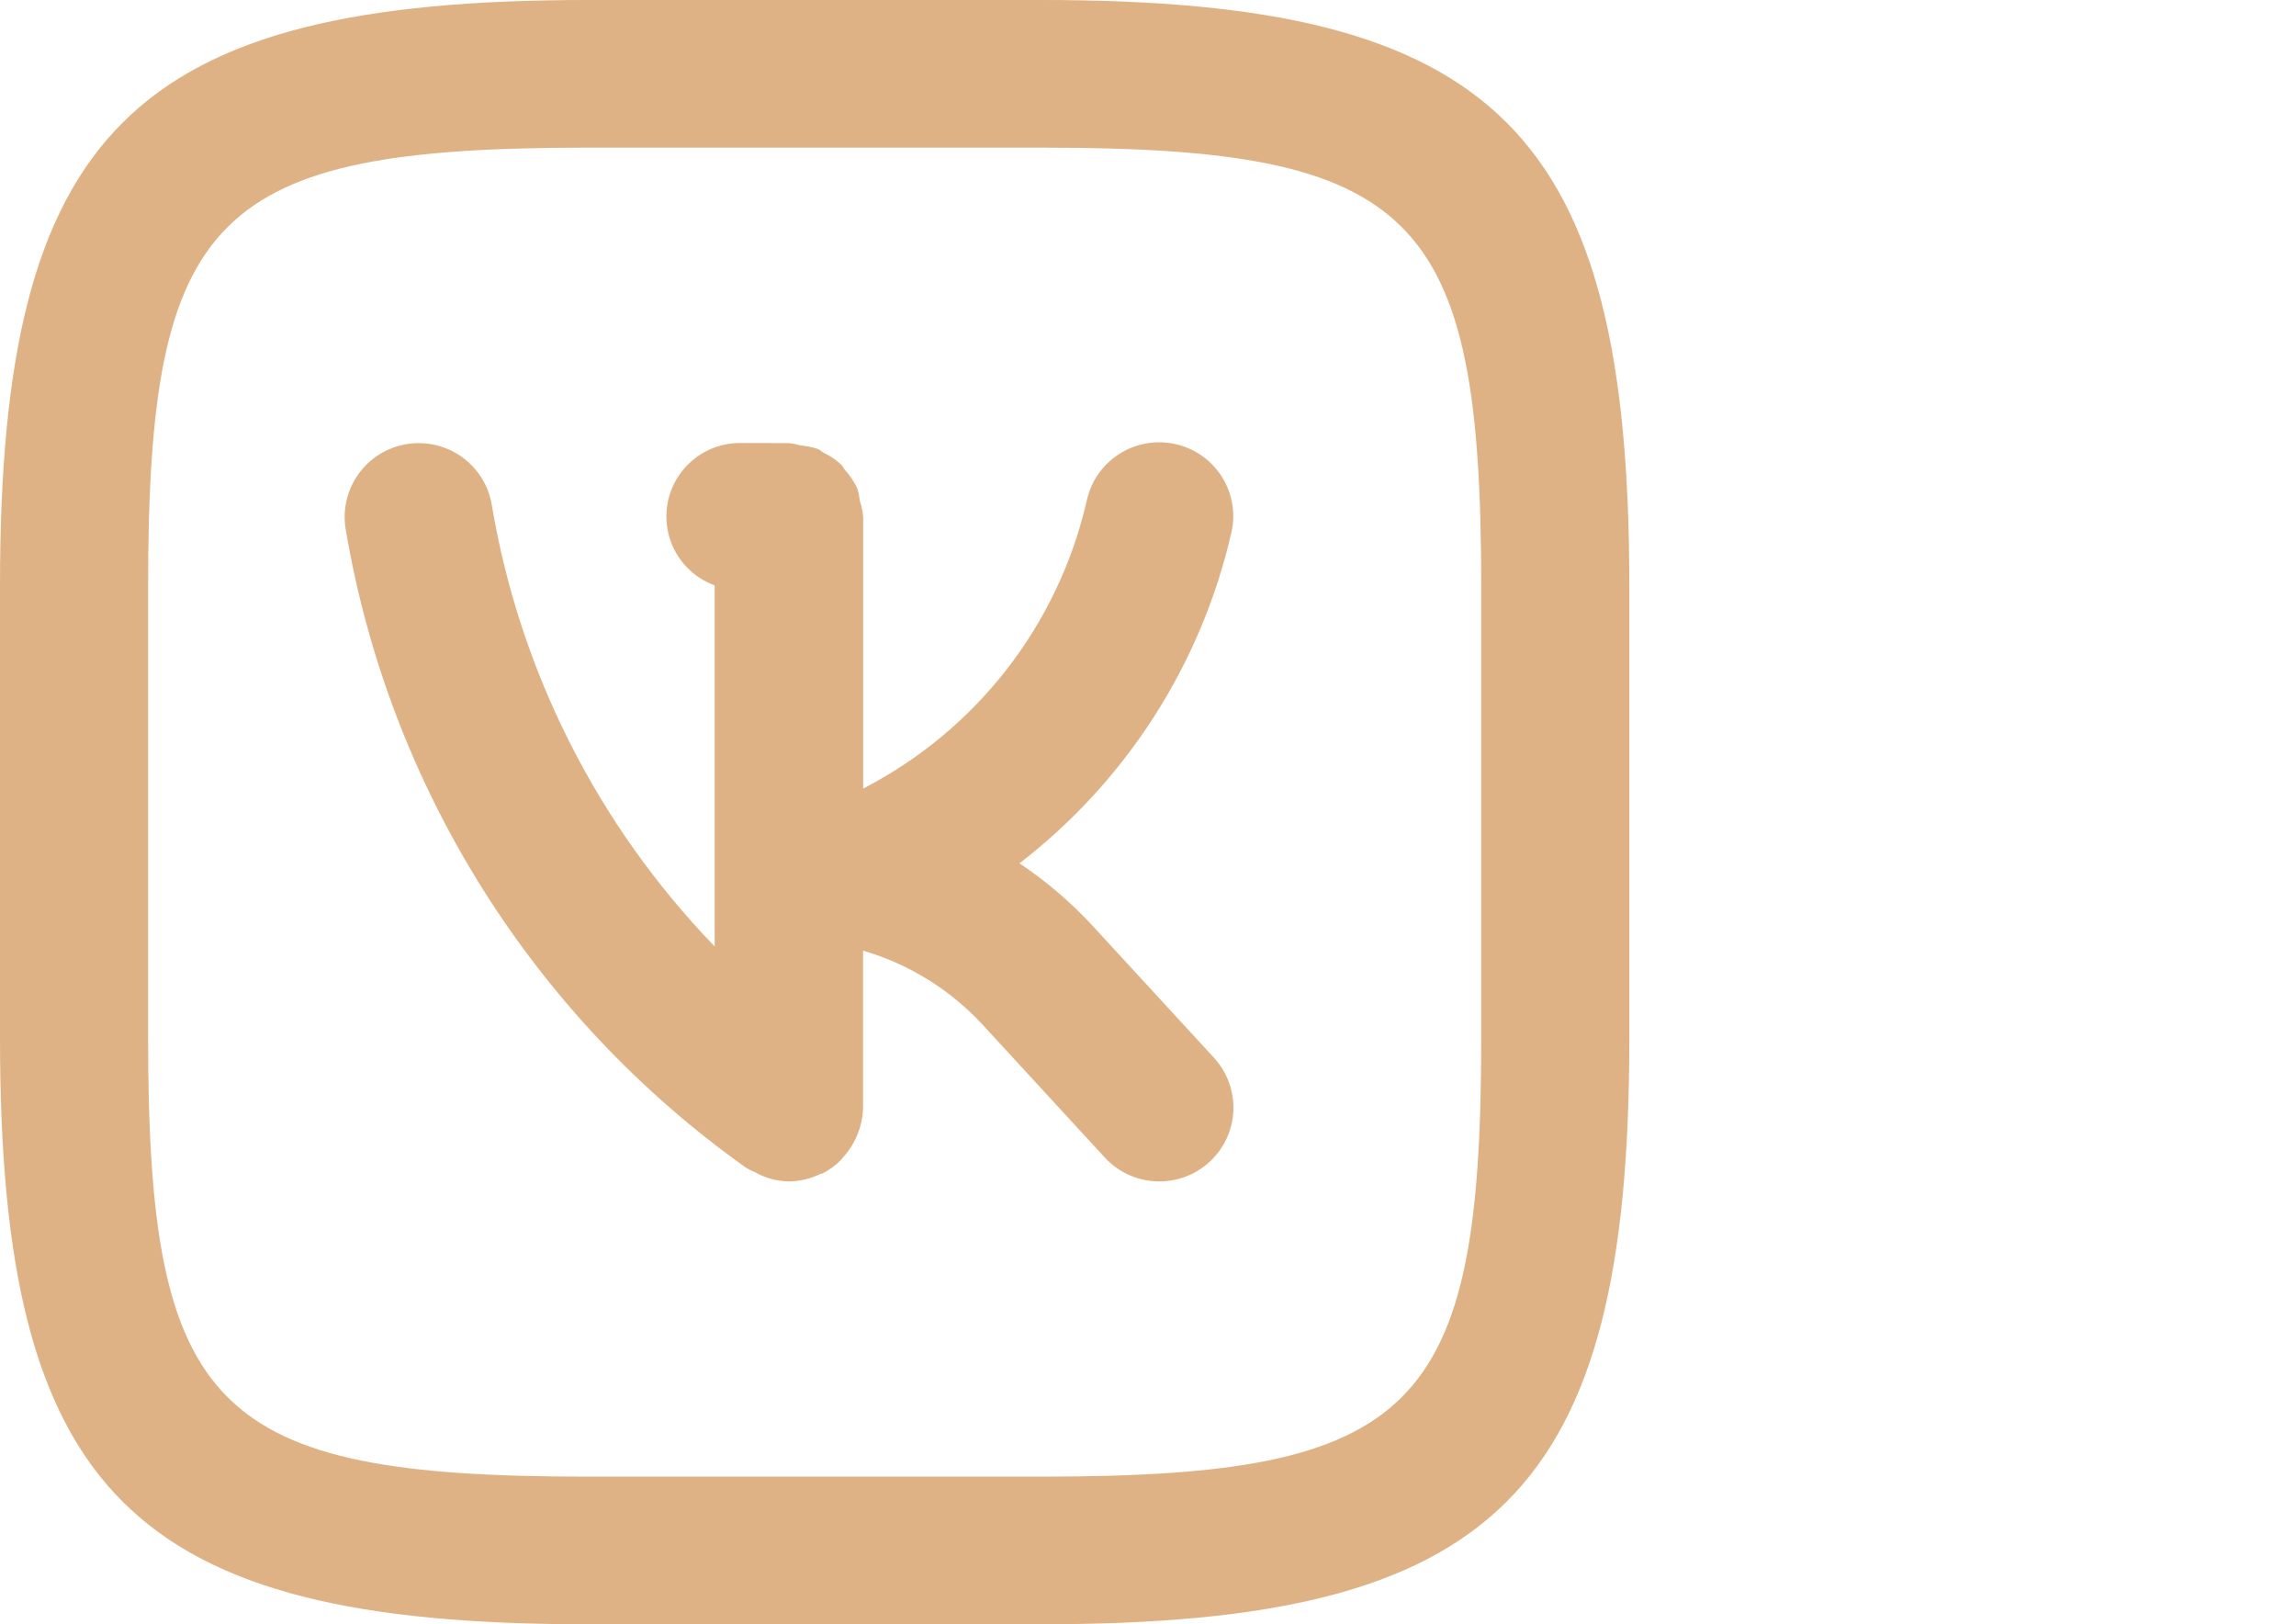 <?xml version="1.0" encoding="UTF-8"?> <svg xmlns="http://www.w3.org/2000/svg" width="41" height="29" viewBox="0 0 41 29" fill="none"> <path d="M19.499 16.517C19.112 16.1 18.678 15.73 18.205 15.414C20.112 13.944 21.448 11.861 21.986 9.52C22.027 9.35 22.033 9.175 22.005 9.003C21.977 8.831 21.915 8.666 21.823 8.518C21.73 8.371 21.609 8.242 21.467 8.141C21.325 8.04 21.164 7.968 20.993 7.93C20.823 7.891 20.647 7.886 20.474 7.916C20.302 7.946 20.138 8.009 19.99 8.103C19.843 8.196 19.715 8.318 19.615 8.46C19.515 8.603 19.445 8.764 19.407 8.935C19.157 10.03 18.67 11.058 17.98 11.947C17.291 12.835 16.415 13.563 15.414 14.079V9.23C15.405 9.133 15.386 9.038 15.355 8.945C15.346 8.869 15.331 8.793 15.309 8.72C15.253 8.599 15.178 8.488 15.088 8.39C15.065 8.364 15.053 8.327 15.027 8.301C14.931 8.211 14.821 8.137 14.702 8.08C14.668 8.062 14.643 8.032 14.607 8.017C14.506 7.983 14.401 7.962 14.295 7.953C14.229 7.934 14.162 7.92 14.094 7.912L13.229 7.909H13.225C12.915 7.907 12.614 8.014 12.376 8.211C12.137 8.408 11.976 8.683 11.921 8.986C11.866 9.29 11.92 9.604 12.073 9.872C12.227 10.14 12.471 10.345 12.762 10.452V16.898C10.666 14.729 9.278 11.979 8.781 9.01C8.723 8.665 8.529 8.358 8.243 8.155C7.957 7.953 7.602 7.872 7.256 7.93C6.911 7.989 6.602 8.181 6.399 8.467C6.196 8.752 6.115 9.105 6.173 9.45C6.946 14.041 9.514 18.139 13.315 20.844C13.369 20.877 13.426 20.905 13.484 20.929C13.53 20.956 13.578 20.979 13.627 21C13.774 21.059 13.931 21.09 14.09 21.093C14.284 21.091 14.476 21.045 14.65 20.959C14.664 20.953 14.678 20.956 14.691 20.95C14.808 20.889 14.915 20.811 15.009 20.718C15.029 20.699 15.041 20.678 15.059 20.659C15.145 20.565 15.216 20.46 15.271 20.346C15.289 20.309 15.305 20.27 15.32 20.231C15.378 20.086 15.409 19.932 15.412 19.775V16.973C16.232 17.212 16.971 17.671 17.549 18.298L19.728 20.666C19.965 20.924 20.295 21.077 20.645 21.092C20.996 21.108 21.338 20.983 21.596 20.747C21.855 20.511 22.009 20.181 22.024 19.832C22.039 19.483 21.914 19.142 21.677 18.884L19.499 16.517ZM18.611 0H10.497C2.354 0 0 2.344 0 10.449V18.538C0 26.654 2.351 29 10.483 29H18.598C26.741 29 29.095 26.656 29.095 18.551V10.462C29.095 2.346 26.743 0 18.611 0ZM26.45 18.551C26.45 25.194 25.275 26.364 18.597 26.364H10.485C3.818 26.364 2.645 25.193 2.645 18.536V10.45C2.645 3.806 3.819 2.636 10.498 2.636H18.611C25.277 2.636 26.45 3.807 26.45 10.464V18.551Z" fill="#DEB284"></path> </svg> 